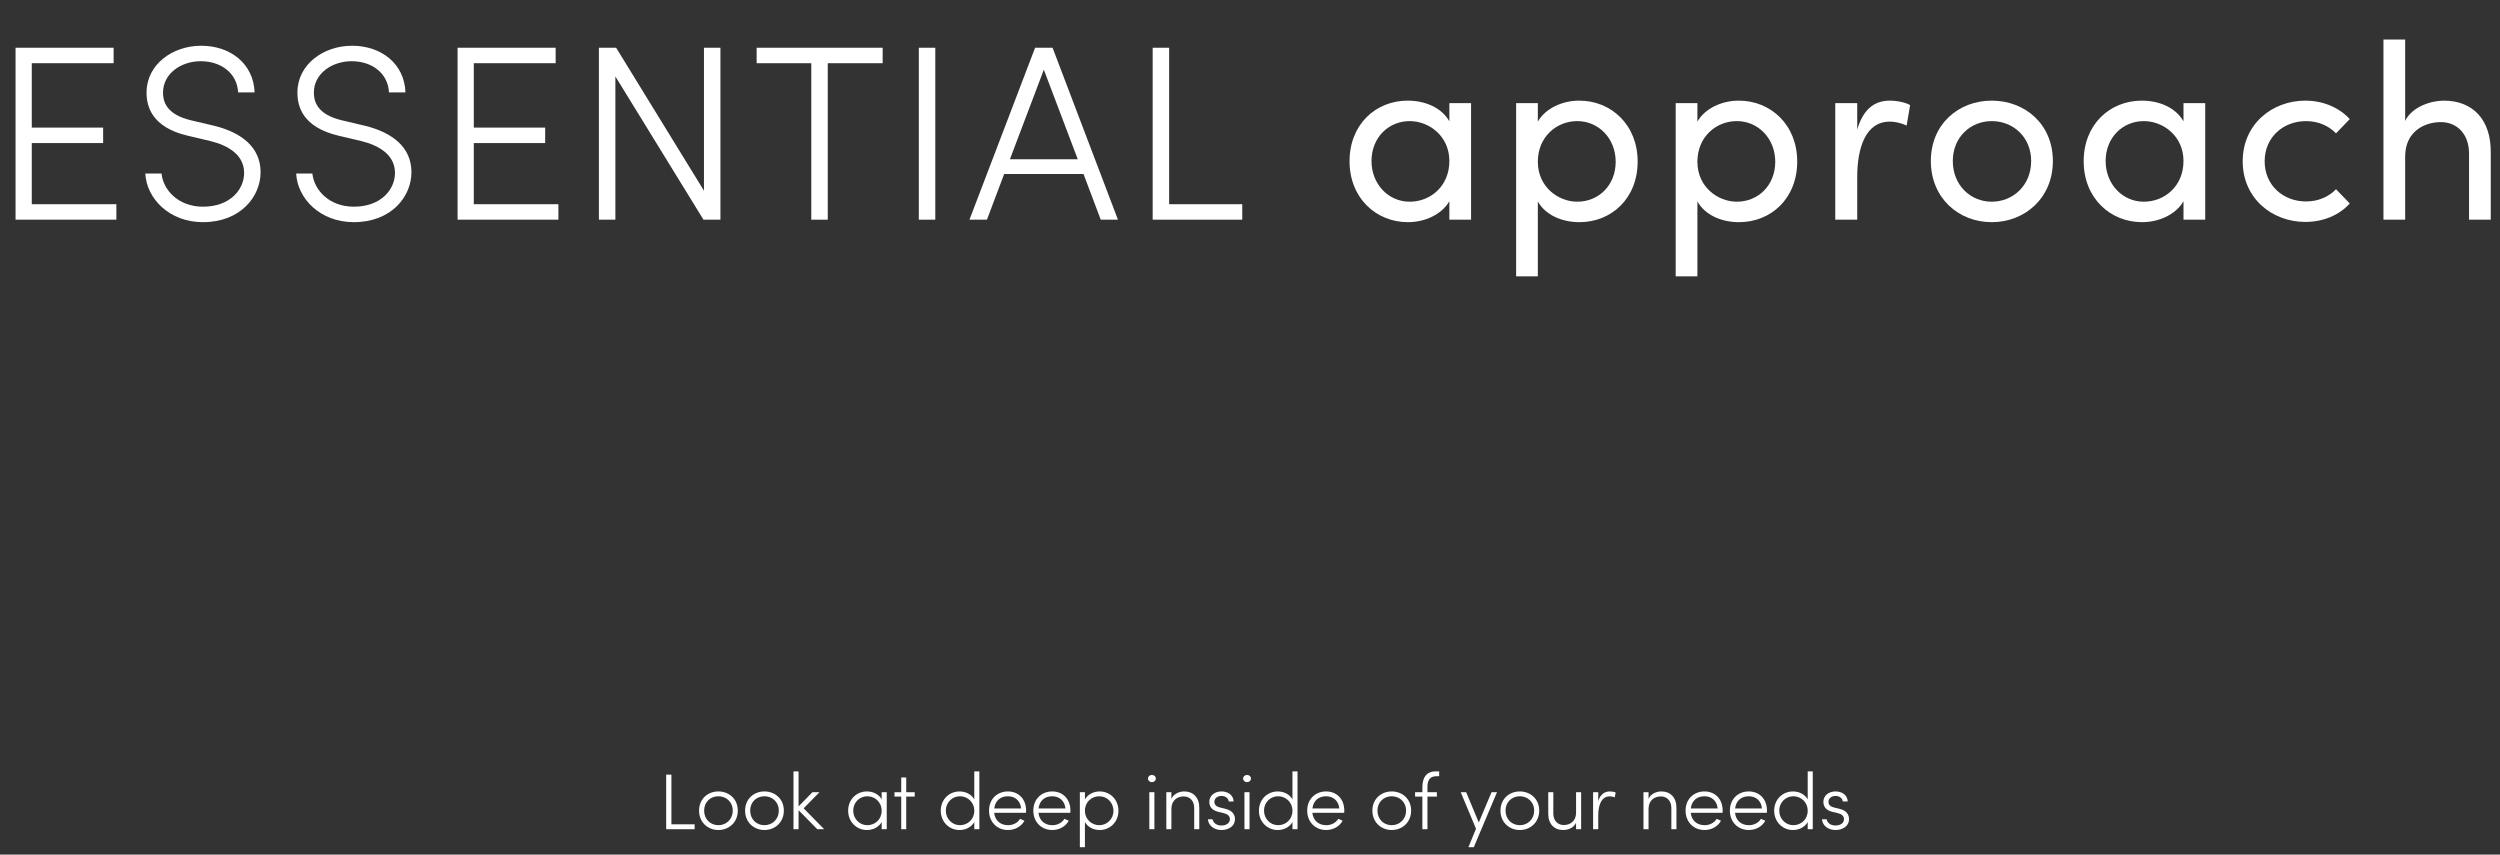 <?xml version="1.0" encoding="utf-8"?>
<!-- Generator: Adobe Illustrator 17.0.0, SVG Export Plug-In . SVG Version: 6.00 Build 0)  -->
<!DOCTYPE svg PUBLIC "-//W3C//DTD SVG 1.1//EN" "http://www.w3.org/Graphics/SVG/1.1/DTD/svg11.dtd">
<svg version="1.1" id="レイヤー_1" xmlns="http://www.w3.org/2000/svg" xmlns:xlink="http://www.w3.org/1999/xlink" x="0px"
	 y="0px" width="631.202px" height="215.766px" viewBox="0 0 631.202 215.766" enable-background="new 0 0 631.202 215.766"
	 xml:space="preserve">
<rect x="0" y="0" width="631.202" height="215.766" fill="#333333" stroke="none"/>
<g>
	<g>
		<g>
			<path fill="#FFFFFF" d="M29.381,51.556v3.906H3.927V12.054h24.76v3.906H8.022v16.255h18.019v3.906H8.022v15.436H29.381z"/>
			<path fill="#FFFFFF" d="M36.687,43.807h4.095c0.441,4.284,4.347,8.379,10.458,8.379c6.93,0,10.396-4.41,10.396-8.505
				c0-4.726-4.221-6.993-8.505-8.064l-5.859-1.387c-8.946-2.142-10.27-7.371-10.27-10.836c0-7.183,6.615-11.845,13.798-11.845
				c7.371,0,13.23,4.536,13.482,11.781h-4.158c-0.252-4.788-4.221-7.875-9.45-7.875c-4.915,0-9.514,3.087-9.514,7.938
				c0,2.016,0.63,5.481,7.119,6.993l5.859,1.386c6.868,1.701,11.656,5.419,11.656,11.719c0,6.111-5.04,12.601-14.554,12.601
				C42.735,56.093,37.002,50.107,36.687,43.807z"/>
			<path fill="#FFFFFF" d="M74.777,43.807h4.095c0.441,4.284,4.347,8.379,10.458,8.379c6.93,0,10.396-4.41,10.396-8.505
				c0-4.726-4.221-6.993-8.505-8.064l-5.859-1.387c-8.946-2.142-10.27-7.371-10.27-10.836c0-7.183,6.615-11.845,13.798-11.845
				c7.371,0,13.23,4.536,13.482,11.781h-4.158c-0.252-4.788-4.221-7.875-9.45-7.875c-4.915,0-9.514,3.087-9.514,7.938
				c0,2.016,0.63,5.481,7.119,6.993l5.859,1.386c6.868,1.701,11.656,5.419,11.656,11.719c0,6.111-5.04,12.601-14.554,12.601
				C80.825,56.093,75.091,50.107,74.777,43.807z"/>
			<path fill="#FFFFFF" d="M140.984,51.556v3.906H115.53V12.054h24.76v3.906h-20.665v16.255h18.019v3.906h-18.019v15.436H140.984z"
				/>
			<path fill="#FFFFFF" d="M181.896,12.054v43.409h-4.284l-22.24-36.164v36.164h-4.158V12.054h4.347l22.177,36.101V12.054H181.896z"
				/>
			<path fill="#FFFFFF" d="M222.852,15.96h-13.86v39.503h-4.159V15.96h-13.797v-3.906h31.816V15.96z"/>
			<path fill="#FFFFFF" d="M231.985,12.054h4.158v43.409h-4.158V12.054z"/>
			<path fill="#FFFFFF" d="M273.566,43.933h-20.035l-4.348,11.529h-4.41l16.57-43.409h4.411l16.507,43.409h-4.347L273.566,43.933z
				 M272.117,40.216l-8.568-22.618l-8.569,22.618H272.117z"/>
			<path fill="#FFFFFF" d="M291.028,12.054h4.158v39.503h18.46v3.906h-22.618V12.054z"/>
			<path fill="#FFFFFF" d="M371.417,26.04v29.423h-5.481v-4.662c-1.953,3.402-6.237,5.292-10.458,5.292
				c-8.064,0-14.743-6.111-14.743-15.372c0-9.325,6.616-15.311,14.68-15.311c4.41,0,8.568,1.765,10.521,5.229v-4.6H371.417z
				 M365.936,40.657c0-6.363-5.167-10.08-10.018-10.08c-5.355,0-9.64,4.158-9.64,10.08c0,5.859,4.284,10.27,9.64,10.27
				C361.211,50.927,365.936,46.958,365.936,40.657z"/>
			<path fill="#FFFFFF" d="M413.475,40.783c0,9.324-6.615,15.31-14.68,15.31c-4.41,0-8.568-1.764-10.521-5.229v18.9h-5.481V26.04
				h5.481v4.663c1.953-3.402,6.237-5.293,10.458-5.293C406.797,25.41,413.475,31.521,413.475,40.783z M407.93,40.846
				c0-5.859-4.284-10.27-9.702-10.27c-5.229,0-9.955,3.969-9.955,10.27c0,6.363,5.167,10.08,9.955,10.08
				C403.646,50.927,407.93,46.768,407.93,40.846z"/>
			<path fill="#FFFFFF" d="M453.762,40.783c0,9.324-6.615,15.31-14.68,15.31c-4.41,0-8.568-1.764-10.521-5.229v18.9h-5.481V26.04
				h5.481v4.663c1.953-3.402,6.237-5.293,10.459-5.293C447.085,25.41,453.762,31.521,453.762,40.783z M448.218,40.846
				c0-5.859-4.284-10.27-9.702-10.27c-5.229,0-9.955,3.969-9.955,10.27c0,6.363,5.166,10.08,9.955,10.08
				C443.934,50.927,448.218,46.768,448.218,40.846z"/>
			<path fill="#FFFFFF" d="M482.268,26.545l-0.882,5.166c-1.575-0.756-3.15-1.008-4.284-1.008c-5.859,0-8.19,6.237-8.19,13.986
				v10.773h-5.545V26.04h5.545v6.679c1.512-5.166,4.347-7.309,8.253-7.309C479.244,25.41,481.386,25.977,482.268,26.545z"/>
			<path fill="#FFFFFF" d="M487.503,40.657c0-9.324,6.993-15.247,15.372-15.247c8.38,0,15.437,5.923,15.437,15.247
				s-7.057,15.436-15.437,15.436C494.496,56.093,487.503,49.981,487.503,40.657z M512.83,40.657c0-6.048-4.536-10.08-9.955-10.08
				c-5.354,0-9.828,4.032-9.828,10.08c0,6.111,4.474,10.27,9.828,10.27C508.294,50.927,512.83,46.768,512.83,40.657z"/>
			<path fill="#FFFFFF" d="M556.771,26.04v29.423h-5.481v-4.662c-1.953,3.402-6.237,5.292-10.458,5.292
				c-8.064,0-14.743-6.111-14.743-15.372c0-9.325,6.615-15.311,14.68-15.311c4.41,0,8.568,1.765,10.521,5.229v-4.6H556.771z
				 M551.29,40.657c0-6.363-5.166-10.08-10.018-10.08c-5.354,0-9.639,4.158-9.639,10.08c0,5.859,4.284,10.27,9.639,10.27
				C546.565,50.927,551.29,46.958,551.29,40.657z"/>
			<path fill="#FFFFFF" d="M566.238,40.721c0-9.325,7.371-15.311,15.813-15.311c4.6,0,8.632,1.827,11.215,4.662l-3.465,3.592
				c-1.827-1.891-4.474-3.087-7.561-3.087c-5.797,0-10.459,4.095-10.459,10.144c0,6.048,4.662,10.144,10.459,10.144
				c3.087,0,5.733-1.197,7.561-3.088l3.465,3.592c-2.583,2.897-6.615,4.662-11.215,4.662
				C573.609,56.03,566.238,50.045,566.238,40.721z"/>
			<path fill="#FFFFFF" d="M628.867,38.452v17.011h-5.481V38.767c0-4.915-3.024-7.938-7.119-7.938c-4.096,0-9.01,2.331-9.01,8.694
				v15.939h-5.481V9.974h5.481v20.539c1.764-3.591,6.553-5.104,9.766-5.104C624.331,25.41,628.929,30.198,628.867,38.452z"/>
		</g>
	</g>
	<g>
		<g>
			<path fill="#FFFFFF" d="M168.198,195.581h1.32v12.542h5.861v1.24h-7.182V195.581z"/>
			<path fill="#FFFFFF" d="M176.499,204.662c0-2.96,2.221-4.841,4.881-4.841s4.901,1.881,4.901,4.841
				c0,2.961-2.24,4.901-4.901,4.901S176.499,207.623,176.499,204.662z M185.001,204.662c0-2.2-1.66-3.62-3.621-3.62
				c-1.98,0-3.601,1.42-3.601,3.62c0,2.221,1.621,3.682,3.601,3.682C183.341,208.344,185.001,206.883,185.001,204.662z"/>
			<path fill="#FFFFFF" d="M188.125,204.662c0-2.96,2.221-4.841,4.881-4.841s4.901,1.881,4.901,4.841
				c0,2.961-2.24,4.901-4.901,4.901S188.125,207.623,188.125,204.662z M196.627,204.662c0-2.2-1.66-3.62-3.621-3.62
				c-1.98,0-3.601,1.42-3.601,3.62c0,2.221,1.621,3.682,3.601,3.682C194.967,208.344,196.627,206.883,196.627,204.662z"/>
			<path fill="#FFFFFF" d="M206.343,209.363l-4.721-4.801v4.801h-1.28v-14.603h1.28v8.842l3.5-3.581h1.78l-4,4.061l5.181,5.281
				H206.343z"/>
			<path fill="#FFFFFF" d="M223.883,200.021v9.342h-1.28v-1.82c-0.7,1.28-2.16,2.021-3.721,2.021c-2.601,0-4.741-2.04-4.741-4.881
				s2.121-4.861,4.741-4.861c1.581,0,3.021,0.74,3.721,2.001v-1.801H223.883z M222.603,204.722c0-2.261-1.76-3.681-3.621-3.681
				c-1.96,0-3.561,1.561-3.561,3.62c0,2.081,1.601,3.682,3.561,3.682C220.923,208.344,222.603,206.883,222.603,204.722z"/>
			<path fill="#FFFFFF" d="M230.946,201.122h-2.14v8.241h-1.261v-8.241h-1.7v-1.101h1.7v-3.721h1.261v3.721h2.14V201.122z"/>
			<path fill="#FFFFFF" d="M247.267,194.761v14.603h-1.28v-1.82c-0.7,1.28-2.16,2.021-3.721,2.021c-2.601,0-4.741-2.04-4.741-4.881
				s2.121-4.861,4.741-4.861c1.581,0,3.021,0.74,3.721,2.001v-7.062H247.267z M245.987,204.722c0-2.261-1.76-3.681-3.621-3.681
				c-1.96,0-3.561,1.561-3.561,3.62c0,2.081,1.601,3.682,3.561,3.682C244.306,208.344,245.987,206.883,245.987,204.722z"/>
			<path fill="#FFFFFF" d="M259.052,205.222h-8.042c0.22,2,1.621,3.121,3.501,3.121c1.28,0,2.42-0.581,3.041-1.601l1.101,0.479
				c-0.82,1.501-2.421,2.341-4.181,2.341c-2.641,0-4.761-1.94-4.761-4.901c0-2.96,2.121-4.841,4.761-4.841
				c2.661,0,4.601,1.881,4.601,4.841C259.072,204.843,259.072,205.043,259.052,205.222z M257.812,204.122
				c-0.18-1.94-1.521-3.08-3.341-3.08c-1.84,0-3.201,1.08-3.441,3.08H257.812z"/>
			<path fill="#FFFFFF" d="M270.238,205.222h-8.042c0.22,2,1.621,3.121,3.501,3.121c1.28,0,2.42-0.581,3.041-1.601l1.101,0.479
				c-0.82,1.501-2.421,2.341-4.181,2.341c-2.641,0-4.761-1.94-4.761-4.901c0-2.96,2.12-4.841,4.761-4.841
				c2.661,0,4.601,1.881,4.601,4.841C270.258,204.843,270.258,205.043,270.238,205.222z M268.998,204.122
				c-0.18-1.94-1.521-3.08-3.341-3.08c-1.84,0-3.201,1.08-3.441,3.08H268.998z"/>
			<path fill="#FFFFFF" d="M282.384,204.702c0,2.841-2.12,4.861-4.741,4.861c-1.581,0-3.021-0.74-3.721-2.021v6.361h-1.28v-13.883
				h1.28v1.841c0.68-1.28,2.161-2.041,3.721-2.041C280.264,199.821,282.384,201.862,282.384,204.702z M281.124,204.722
				c0-2.081-1.6-3.681-3.581-3.681c-1.94,0-3.621,1.46-3.621,3.62c0,2.261,1.761,3.682,3.621,3.682
				C279.524,208.344,281.124,206.783,281.124,204.722z"/>
			<path fill="#FFFFFF" d="M289.841,196.581c0-0.54,0.46-0.921,0.98-0.921c0.561,0,1,0.381,1,0.921c0,0.52-0.44,0.9-1,0.9
				C290.301,197.481,289.841,197.1,289.841,196.581z M290.182,200.021h1.28v9.342h-1.28V200.021z"/>
			<path fill="#FFFFFF" d="M302.795,203.922v5.441h-1.28v-5.381c0-1.801-1.14-2.9-2.64-2.9c-1.5,0-3.081,0.84-3.121,3.101v5.181
				h-1.28v-9.342h1.28v1.681c0.56-1.341,2.08-1.881,3.24-1.881C301.255,199.821,302.795,201.342,302.795,203.922z"/>
			<path fill="#FFFFFF" d="M304.966,206.843h1.18c0.14,0.78,0.86,1.58,2.22,1.58c1.34,0,2.161-0.66,2.161-1.6
				c0-0.761-0.52-1.261-1.48-1.501l-1.34-0.319c-1.32-0.32-2.38-1.001-2.38-2.561c0-1.521,1.3-2.621,3.081-2.621
				c1.561,0,3.001,0.86,3.061,2.541h-1.241c-0.06-0.841-0.88-1.4-1.8-1.4c-1.08,0-1.82,0.62-1.82,1.5s0.76,1.261,1.44,1.421
				l1.38,0.34c1.82,0.439,2.38,1.54,2.38,2.62c0,1.66-1.5,2.721-3.441,2.721C306.746,209.563,305.125,208.623,304.966,206.843z"/>
			<path fill="#FFFFFF" d="M313.859,196.581c0-0.54,0.46-0.921,0.98-0.921c0.561,0,1,0.381,1,0.921c0,0.52-0.44,0.9-1,0.9
				C314.319,197.481,313.859,197.1,313.859,196.581z M314.199,200.021h1.28v9.342h-1.28V200.021z"/>
			<path fill="#FFFFFF" d="M327.599,194.761v14.603h-1.28v-1.82c-0.7,1.28-2.16,2.021-3.721,2.021c-2.601,0-4.741-2.04-4.741-4.881
				s2.121-4.861,4.741-4.861c1.581,0,3.021,0.74,3.721,2.001v-7.062H327.599z M326.319,204.722c0-2.261-1.76-3.681-3.621-3.681
				c-1.96,0-3.561,1.561-3.561,3.62c0,2.081,1.601,3.682,3.561,3.682C324.638,208.344,326.319,206.883,326.319,204.722z"/>
			<path fill="#FFFFFF" d="M339.385,205.222h-8.042c0.22,2,1.621,3.121,3.501,3.121c1.28,0,2.42-0.581,3.041-1.601l1.101,0.479
				c-0.82,1.501-2.421,2.341-4.181,2.341c-2.641,0-4.761-1.94-4.761-4.901c0-2.96,2.12-4.841,4.761-4.841
				c2.661,0,4.601,1.881,4.601,4.841C339.405,204.843,339.405,205.043,339.385,205.222z M338.145,204.122
				c-0.18-1.94-1.521-3.08-3.341-3.08c-1.84,0-3.201,1.08-3.441,3.08H338.145z"/>
			<path fill="#FFFFFF" d="M346.502,204.662c0-2.96,2.221-4.841,4.881-4.841s4.901,1.881,4.901,4.841
				c0,2.961-2.24,4.901-4.901,4.901S346.502,207.623,346.502,204.662z M355.004,204.662c0-2.2-1.66-3.62-3.621-3.62
				c-1.98,0-3.601,1.42-3.601,3.62c0,2.221,1.621,3.682,3.601,3.682C353.344,208.344,355.004,206.883,355.004,204.662z"/>
			<path fill="#FFFFFF" d="M360.403,198.661v1.36h2.381v1.101h-2.381v8.241h-1.28v-8.241h-1.84v-1.101h1.84v-1.221
				c0-2.34,0.92-4.04,3.361-4.04h0.88v1.22h-0.7C360.903,195.98,360.403,197.161,360.403,198.661z"/>
			<path fill="#FFFFFF" d="M377.964,200.021l-5.861,13.883h-1.36l1.92-4.661l-3.861-9.222h1.38l3.181,7.642l3.221-7.642H377.964z"/>
			<path fill="#FFFFFF" d="M378.841,204.662c0-2.96,2.221-4.841,4.881-4.841s4.901,1.881,4.901,4.841
				c0,2.961-2.24,4.901-4.901,4.901S378.841,207.623,378.841,204.662z M387.343,204.662c0-2.2-1.66-3.62-3.621-3.62
				c-1.98,0-3.601,1.42-3.601,3.62c0,2.221,1.621,3.682,3.601,3.682C385.683,208.344,387.343,206.883,387.343,204.662z"/>
			<path fill="#FFFFFF" d="M399.206,200.021v9.342h-1.28v-1.64c-0.56,1.319-2.081,1.84-3.241,1.84c-2.261,0-3.801-1.521-3.781-4.101
				v-5.441h1.28v5.381c0,1.801,1.12,2.901,2.641,2.901c1.48,0,3.081-0.841,3.101-3.102v-5.181H399.206z"/>
			<path fill="#FFFFFF" d="M407.927,200.101l-0.24,1.221c-0.48-0.2-0.92-0.261-1.26-0.261c-2.221,0-2.901,2.48-2.901,4.781v3.521
				h-1.3v-9.342h1.3v2.28c0.46-1.58,1.46-2.48,2.921-2.48C406.966,199.821,407.567,199.922,407.927,200.101z"/>
			<path fill="#FFFFFF" d="M423.267,203.922v5.441h-1.28v-5.381c0-1.801-1.14-2.9-2.64-2.9c-1.5,0-3.081,0.84-3.121,3.101v5.181
				h-1.28v-9.342h1.28v1.681c0.56-1.341,2.08-1.881,3.24-1.881C421.727,199.821,423.267,201.342,423.267,203.922z"/>
			<path fill="#FFFFFF" d="M434.917,205.222h-8.042c0.22,2,1.621,3.121,3.501,3.121c1.28,0,2.42-0.581,3.041-1.601l1.101,0.479
				c-0.82,1.501-2.421,2.341-4.181,2.341c-2.641,0-4.761-1.94-4.761-4.901c0-2.96,2.12-4.841,4.761-4.841
				c2.661,0,4.601,1.881,4.601,4.841C434.937,204.843,434.937,205.043,434.917,205.222z M433.677,204.122
				c-0.18-1.94-1.521-3.08-3.341-3.08c-1.84,0-3.201,1.08-3.441,3.08H433.677z"/>
			<path fill="#FFFFFF" d="M446.103,205.222h-8.042c0.22,2,1.621,3.121,3.501,3.121c1.28,0,2.42-0.581,3.041-1.601l1.101,0.479
				c-0.82,1.501-2.421,2.341-4.181,2.341c-2.641,0-4.761-1.94-4.761-4.901c0-2.96,2.12-4.841,4.761-4.841
				c2.661,0,4.601,1.881,4.601,4.841C446.123,204.843,446.123,205.043,446.103,205.222z M444.862,204.122
				c-0.18-1.94-1.521-3.08-3.341-3.08c-1.84,0-3.201,1.08-3.441,3.08H444.862z"/>
			<path fill="#FFFFFF" d="M457.689,194.761v14.603h-1.28v-1.82c-0.7,1.28-2.16,2.021-3.721,2.021c-2.601,0-4.741-2.04-4.741-4.881
				s2.121-4.861,4.741-4.861c1.581,0,3.021,0.74,3.721,2.001v-7.062H457.689z M456.408,204.722c0-2.261-1.76-3.681-3.621-3.681
				c-1.96,0-3.561,1.561-3.561,3.62c0,2.081,1.601,3.682,3.561,3.682C454.728,208.344,456.408,206.883,456.408,204.722z"/>
			<path fill="#FFFFFF" d="M460.007,206.843h1.18c0.14,0.78,0.86,1.58,2.22,1.58c1.34,0,2.161-0.66,2.161-1.6
				c0-0.761-0.52-1.261-1.48-1.501l-1.34-0.319c-1.32-0.32-2.38-1.001-2.38-2.561c0-1.521,1.3-2.621,3.081-2.621
				c1.561,0,3.001,0.86,3.061,2.541h-1.241c-0.06-0.841-0.88-1.4-1.8-1.4c-1.08,0-1.82,0.62-1.82,1.5s0.76,1.261,1.44,1.421
				l1.38,0.34c1.82,0.439,2.38,1.54,2.38,2.62c0,1.66-1.5,2.721-3.441,2.721C461.787,209.563,460.166,208.623,460.007,206.843z"/>
		</g>
	</g>
</g>
</svg>
